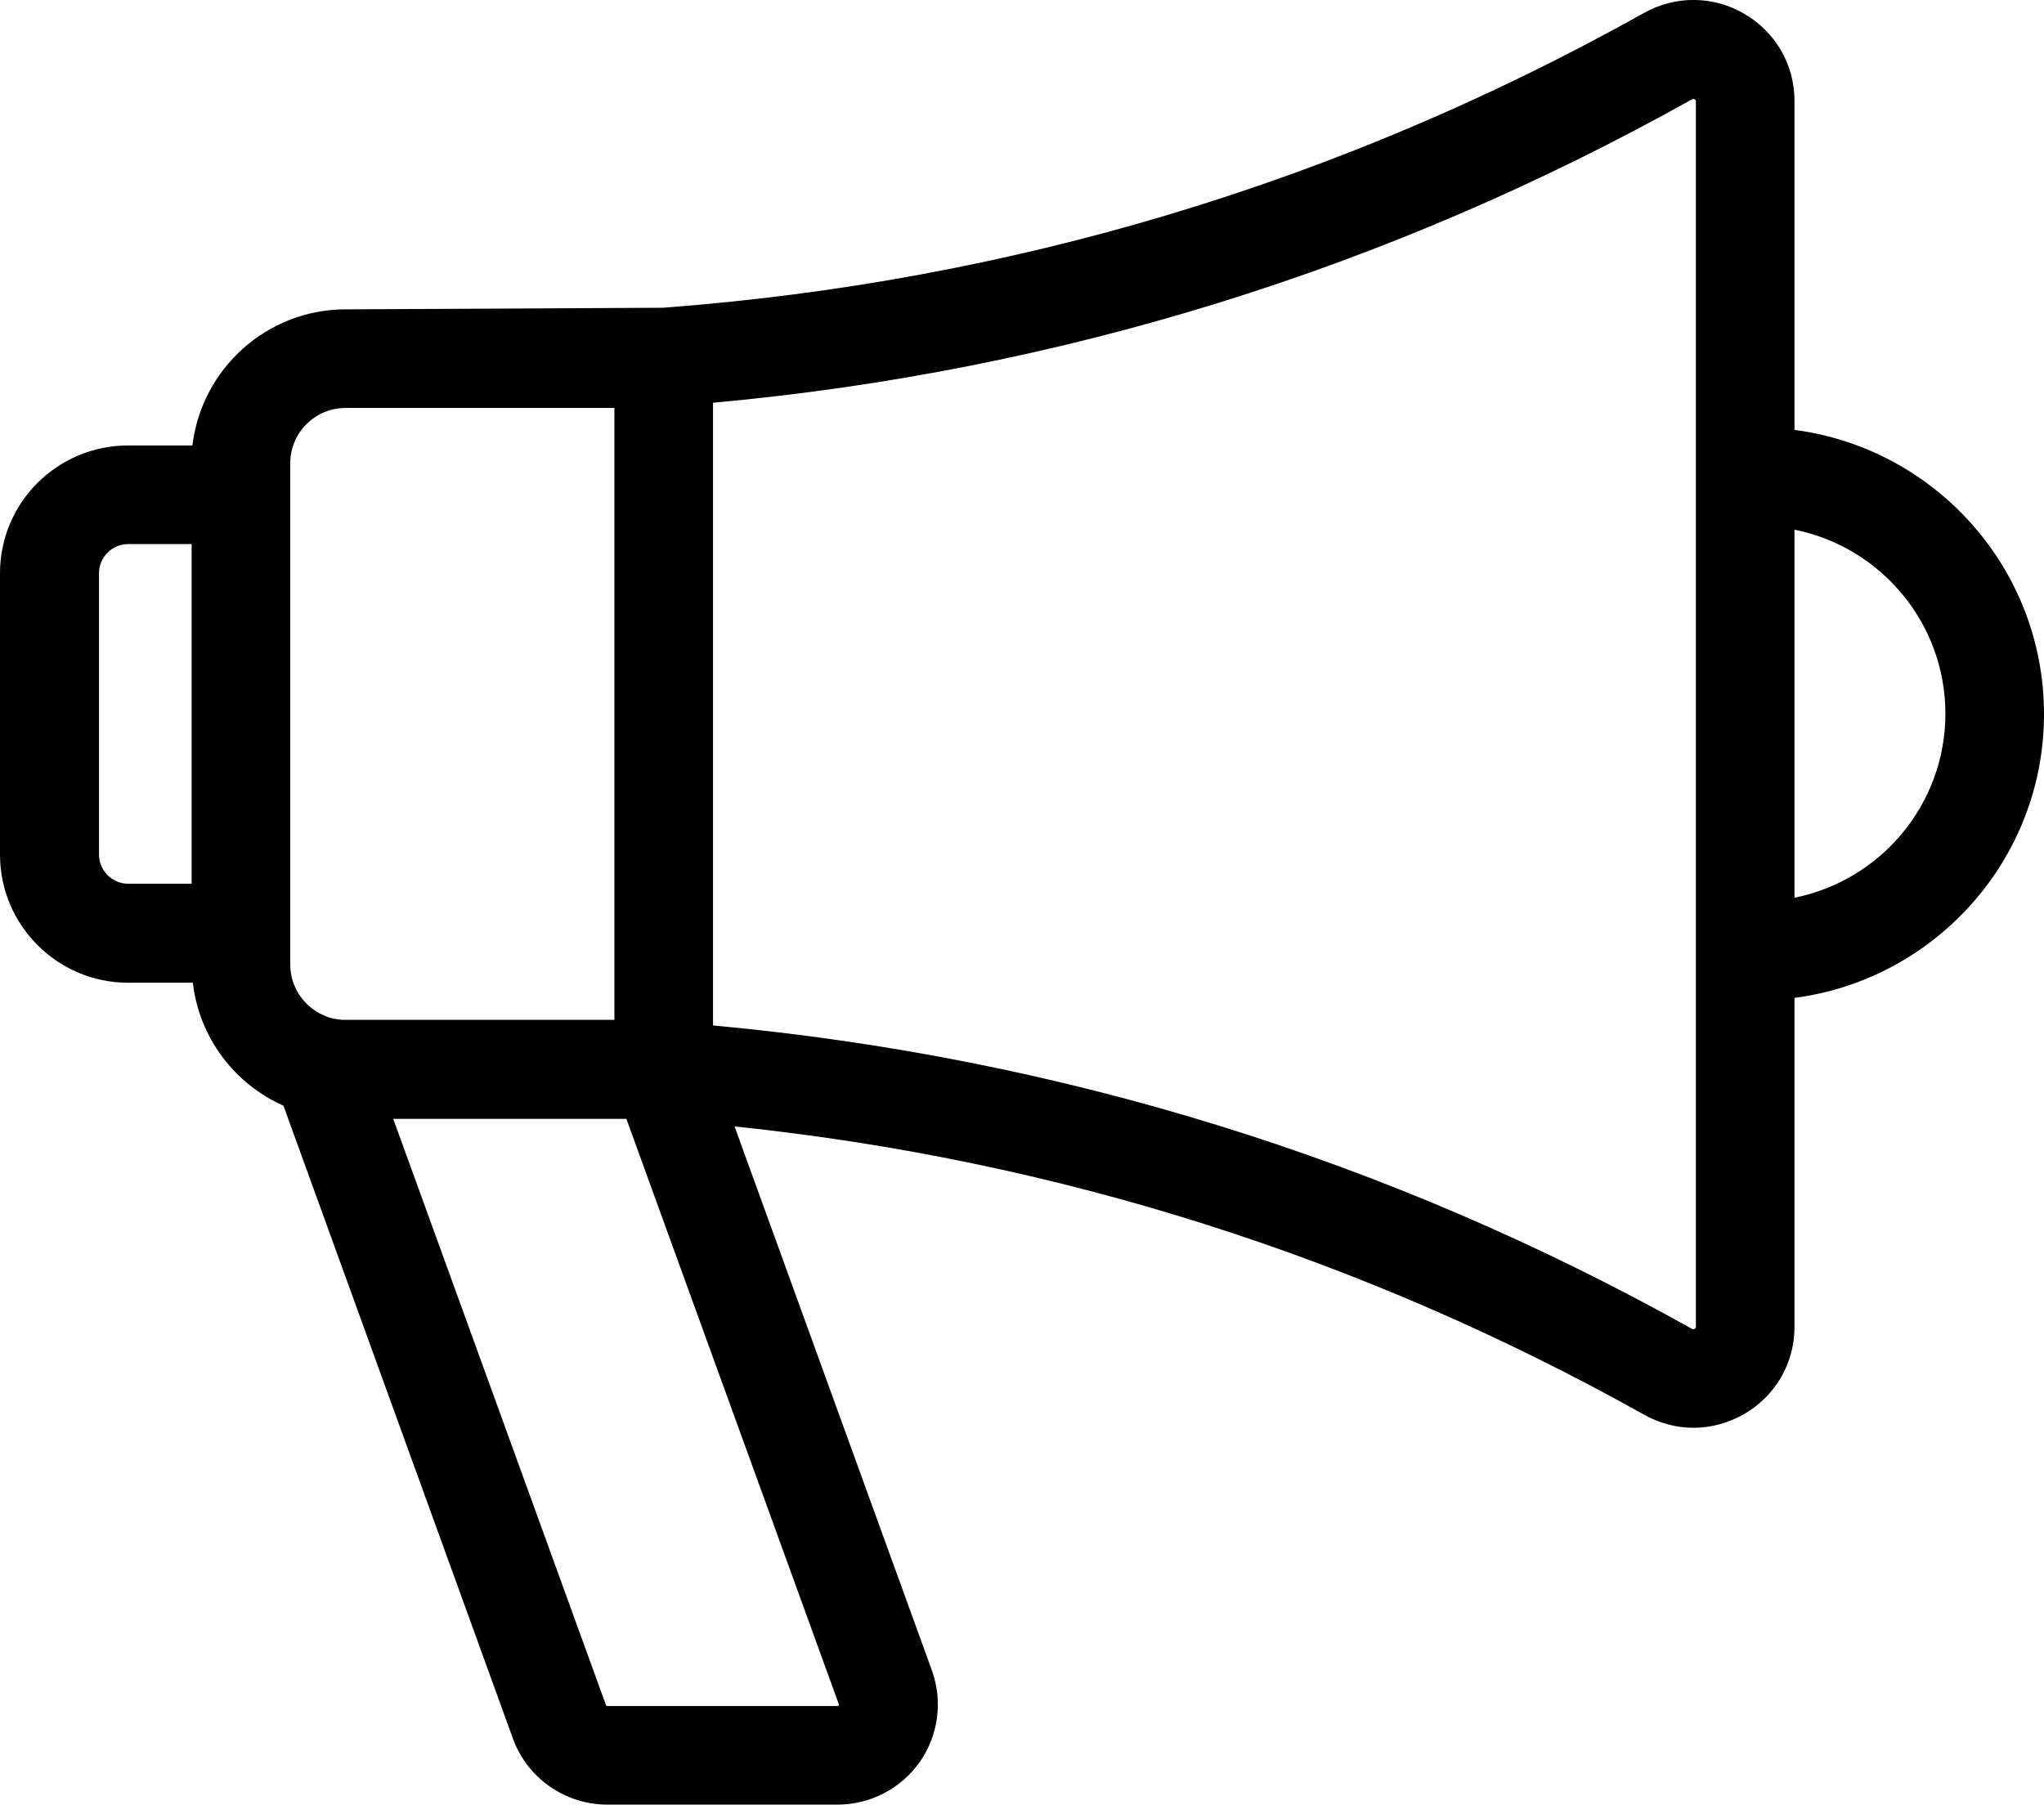 <?xml version="1.0" encoding="utf-8"?>
<!-- Generator: Adobe Illustrator 19.2.0, SVG Export Plug-In . SVG Version: 6.00 Build 0)  -->
<svg version="1.1" id="Layer_1" xmlns="http://www.w3.org/2000/svg" xmlns:xlink="http://www.w3.org/1999/xlink" x="0px" y="0px"
	 width="512px" height="452.1px" viewBox="0 0 512 452.1" style="enable-background:new 0 0 512 452.1;" xml:space="preserve">
<g>
	<g>
		<path d="M449.5,107.7V25.3c0-9.1-4.7-17.2-12.5-21.8c-7.8-4.6-17.3-4.7-25.3-0.2C335.7,45.8,253,70.6,166,77.1
			c-0.7,0-79.4,0.4-79.4,0.4c-19.8,0-36.1,14.9-38.4,34.1H32.1C14.4,111.6,0,125.9,0,143.6v70.5c0,17.7,14.4,32.1,32.1,32.1h16.2
			C49.9,260,58.8,271.6,71,277l57.5,158.6c3.6,9.9,13.1,16.5,23.6,16.5h57.7c8.2,0,15.9-4,20.6-10.7c4.7-6.7,5.8-15.3,3-23
			L184,282.2c80.5,8.4,157,32.6,227.8,72.2c3.9,2.2,8.2,3.3,12.4,3.3c4.4,0,8.8-1.2,12.8-3.5c7.8-4.6,12.5-12.7,12.5-21.8V250
			c35.2-4.6,62.5-34.7,62.5-71.1C512,142.4,484.7,112.3,449.5,107.7z M48,221.4H32.1c-4,0-7.3-3.3-7.3-7.3v-70.5
			c0-4,3.3-7.3,7.3-7.3H48V221.4z M80.9,254.3c-4.8-2.2-8.2-7-8.2-12.7V116.1h0c0-7.7,6.2-13.9,13.9-13.9h67.3v153.3
			c0,0-67.9,0-68.2,0C83.2,255.2,82.7,255.1,80.9,254.3z M210.1,426.9c0,0.1,0.1,0.2,0,0.3c-0.1,0.2-0.2,0.2-0.3,0.2h-57.7
			c-0.1,0-0.3-0.1-0.3-0.2L98.5,280.3h58.4L210.1,426.9z M424.8,332.4c0,0.2,0,0.3-0.3,0.5c-0.3,0.2-0.5,0.1-0.7,0
			c-76-42.5-158.5-68-245.2-76v-156c86.7-7.9,169.2-33.5,245.2-76c0.2-0.1,0.3-0.2,0.7,0c0.3,0.2,0.3,0.3,0.3,0.5V332.4z
			 M449.5,224.9v-92.2c21.5,4.3,37.8,23.3,37.8,46.1C487.3,201.6,471,220.6,449.5,224.9z"/>
	</g>
</g>
</svg>
